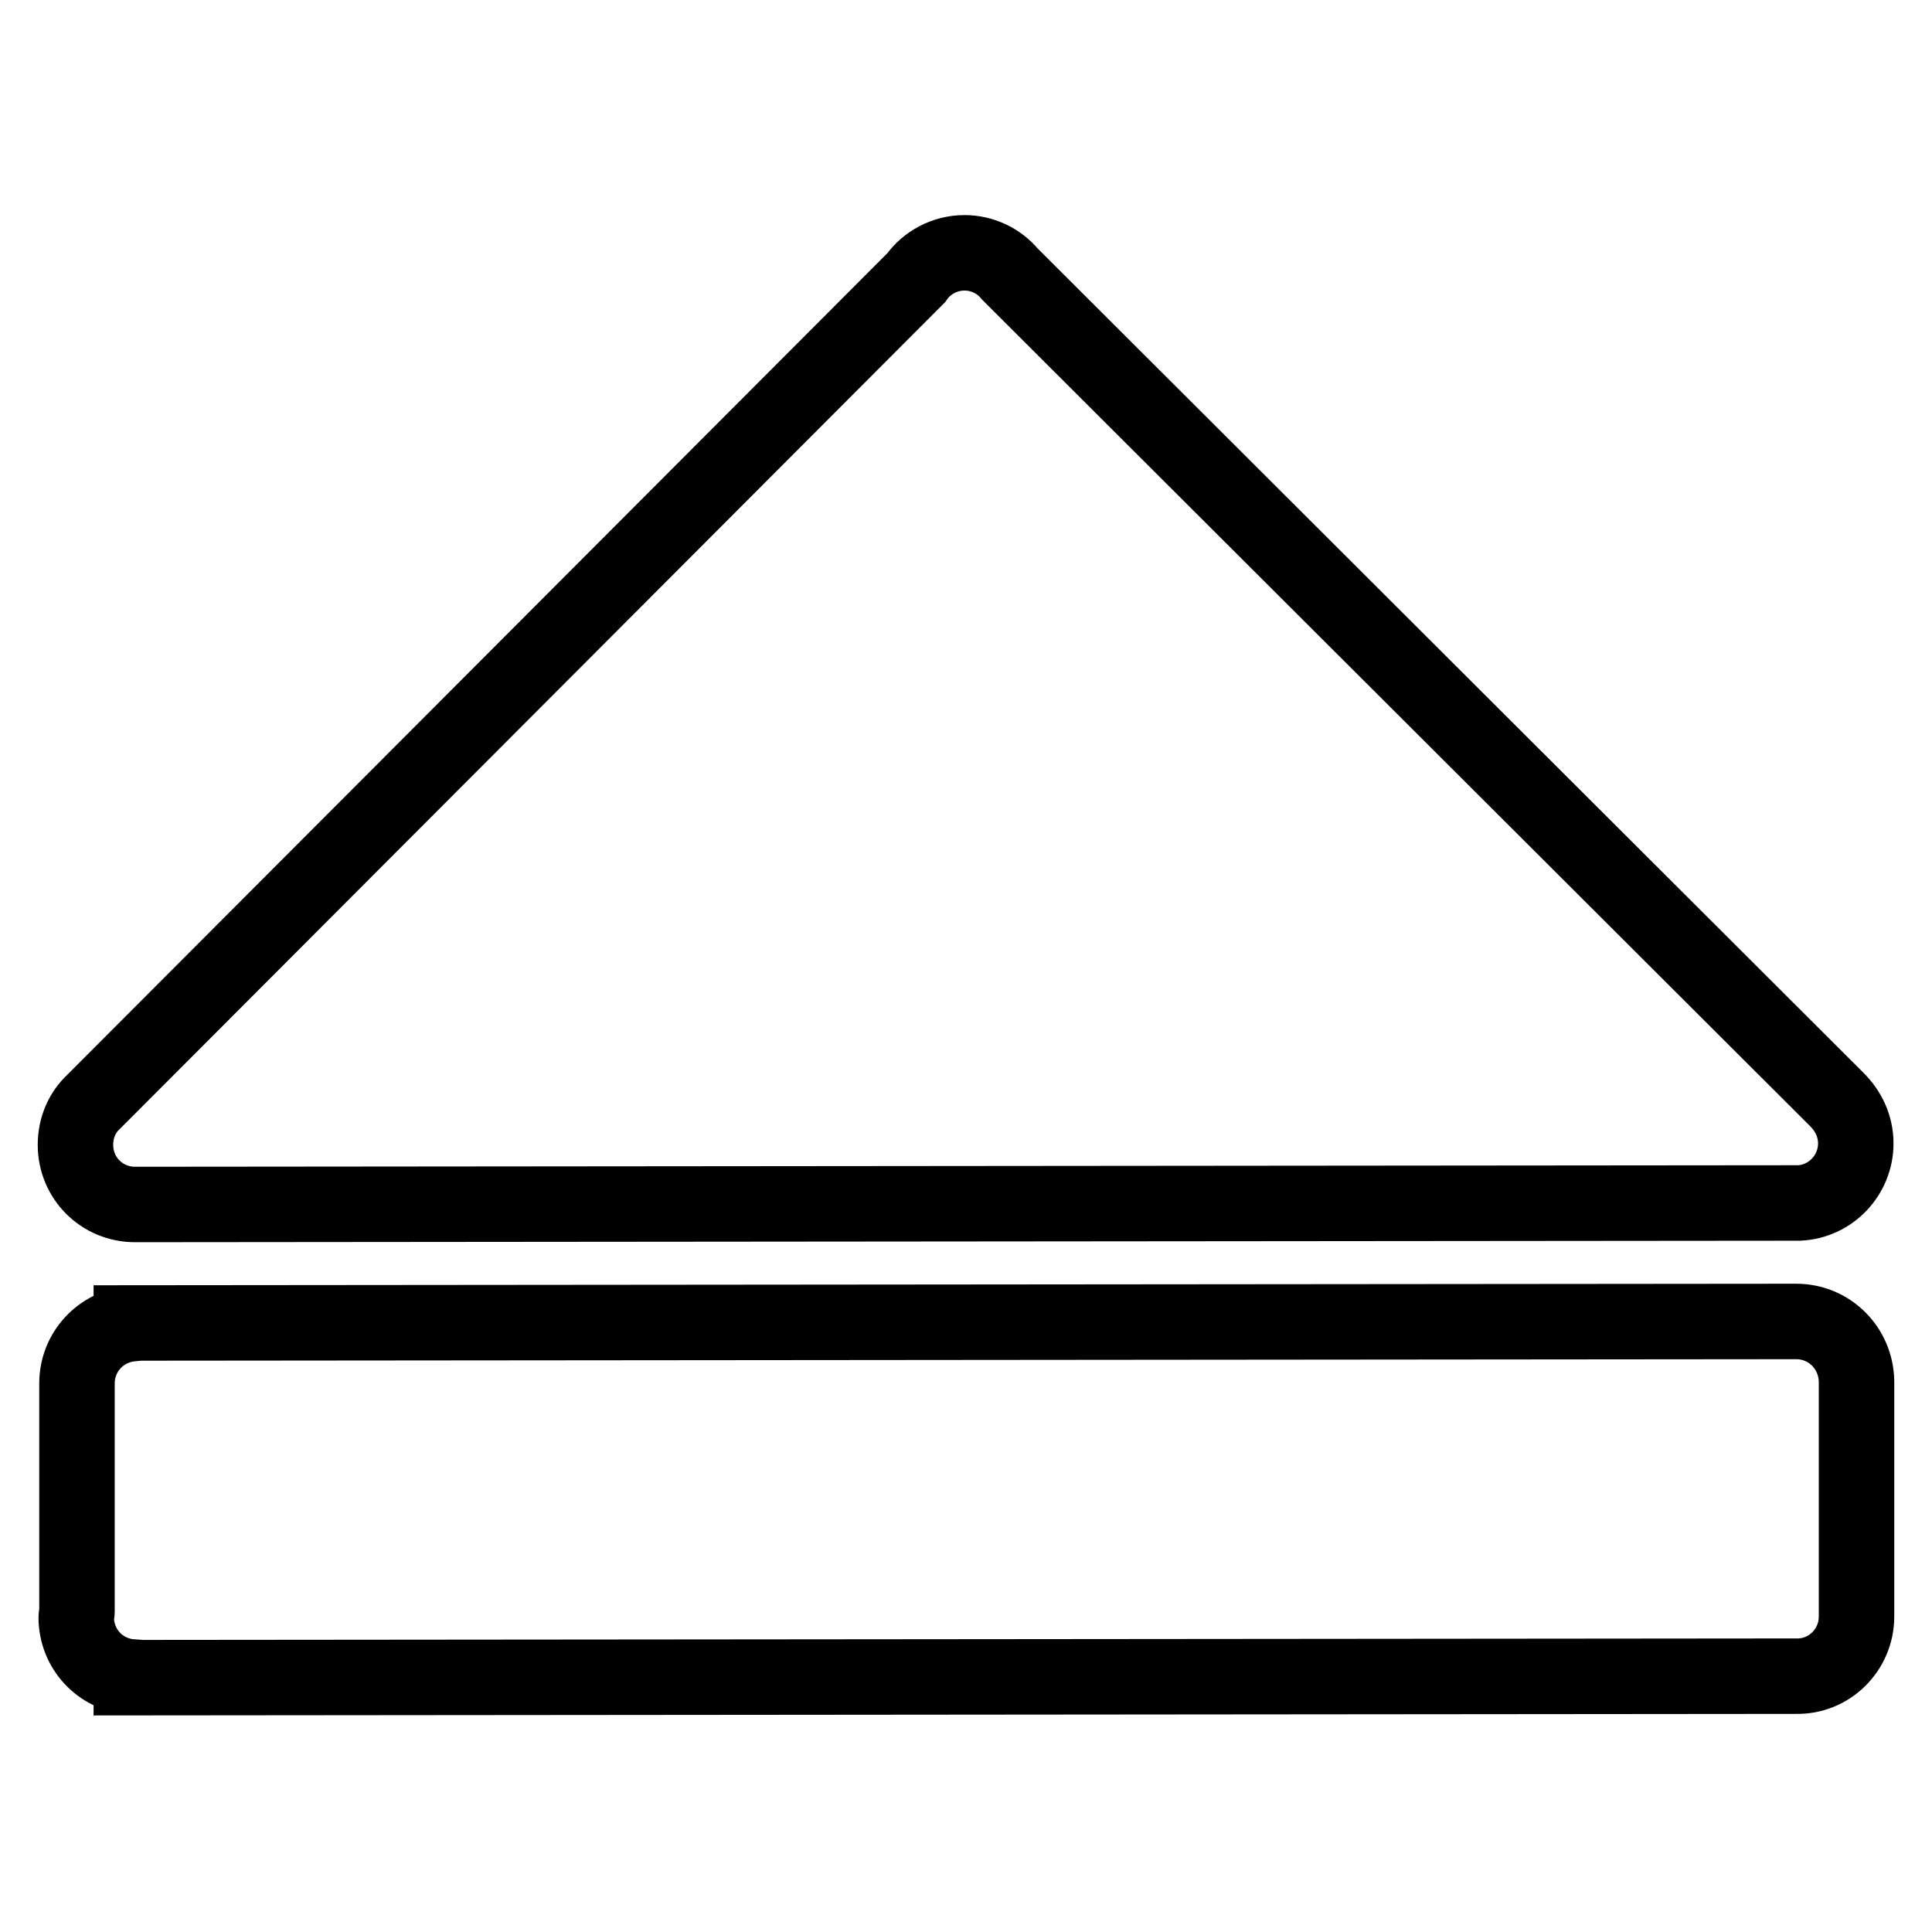 <?xml version="1.0" encoding="utf-8"?>
<!-- Svg Vector Icons : http://www.onlinewebfonts.com/icon -->
<!DOCTYPE svg PUBLIC "-//W3C//DTD SVG 1.1//EN" "http://www.w3.org/Graphics/SVG/1.1/DTD/svg11.dtd">
<svg version="1.1" xmlns="http://www.w3.org/2000/svg" xmlns:xlink="http://www.w3.org/1999/xlink" x="0px" y="0px" viewBox="0 0 256 256" enable-background="new 0 0 256 256" xml:space="preserve">
<g><g><path stroke-width="10" fill-opacity="0" stroke="#000000"  d="M17.9,159.6L17.9,159.6l220.5-0.2v0c4.2-0.2,7.5-3.7,7.5-7.9c0-2.3-1-4.3-2.5-5.8L133.8,36.3l0,0c-1.4-1.7-3.6-2.8-6-2.8c-2.6,0-5,1.3-6.4,3.3L12.4,146c-1.5,1.4-2.4,3.4-2.4,5.7C10,156.1,13.5,159.6,17.9,159.6z"/><path stroke-width="10" fill-opacity="0" stroke="#000000"  d="M246,214.2l0-31V183h0c-0.1-4.4-3.6-7.9-8-7.9v0l-220.6,0.2v0.1c-4.1,0.4-7.2,3.8-7.2,7.9c0,0.1,0,0.2,0,0.3l0,30c0,0.2-0.1,0.5-0.1,0.7c0,4.2,3.2,7.6,7.3,7.9v0.1l220.6-0.2l0,0C242.4,222.2,246,218.6,246,214.2C246,214.2,246,214.2,246,214.2z"/></g></g>
</svg>